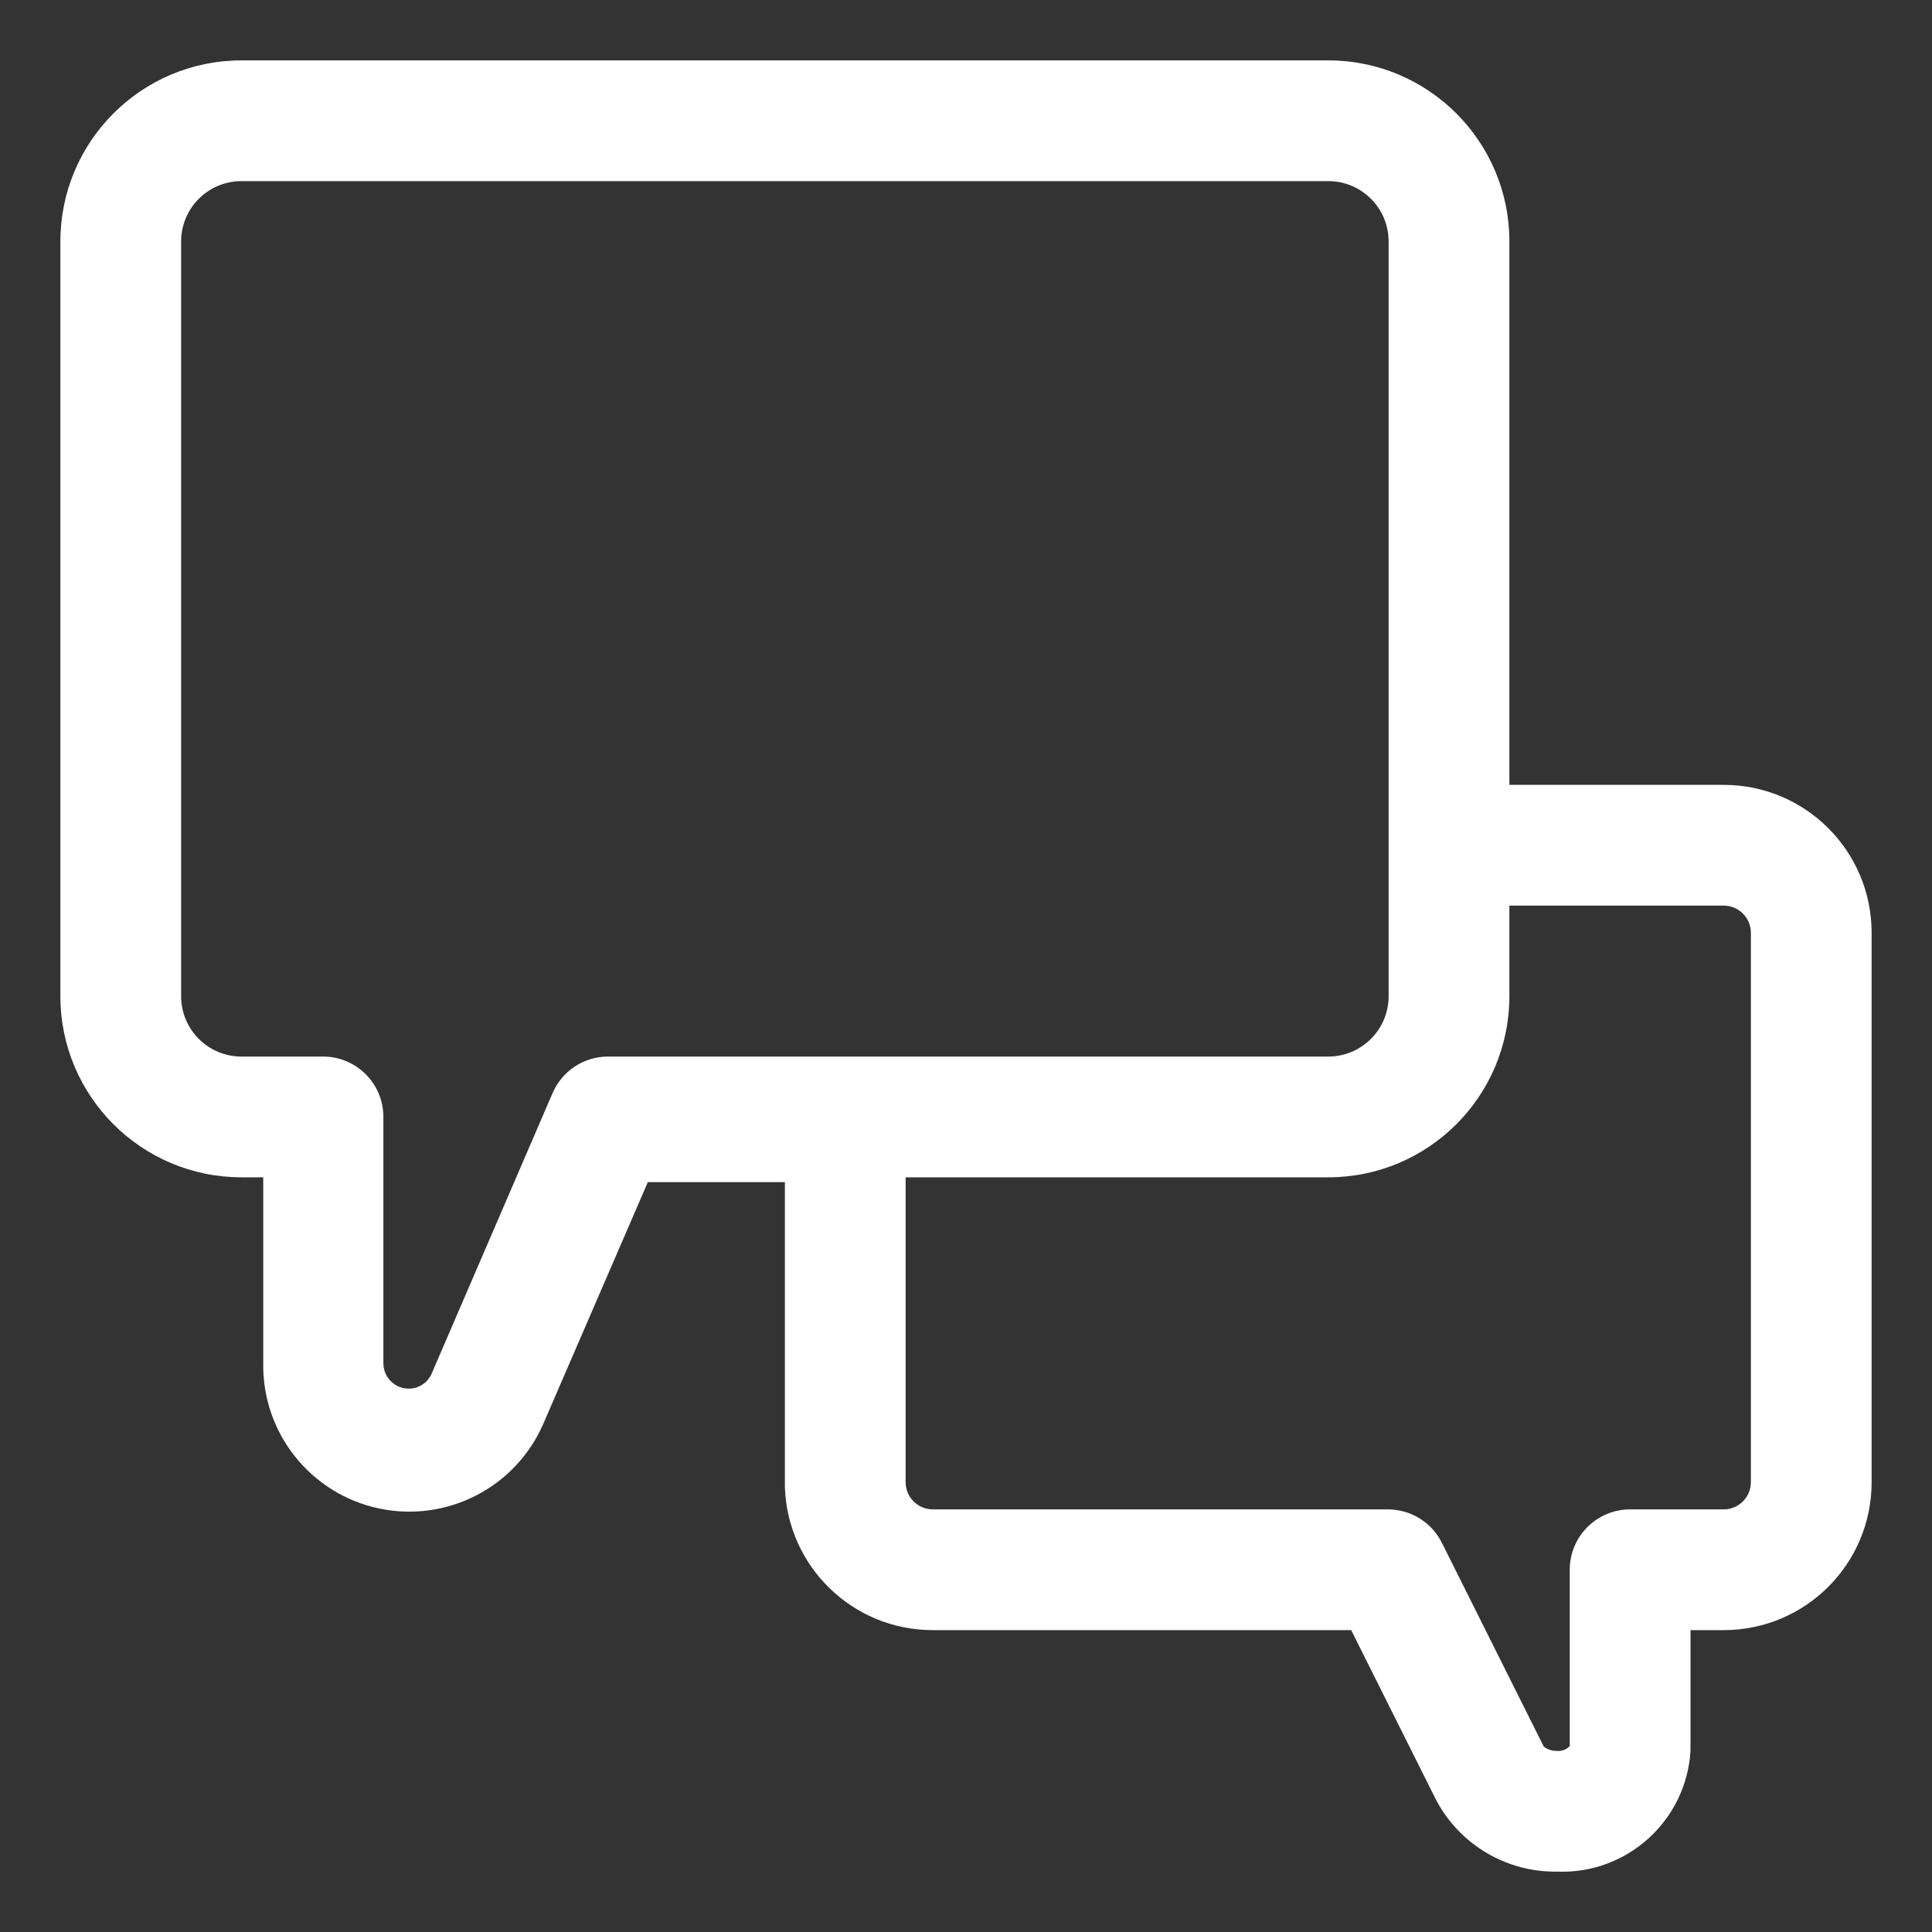 <?xml version="1.0" encoding="UTF-8"?>
<svg xmlns="http://www.w3.org/2000/svg" xmlns:xlink="http://www.w3.org/1999/xlink" viewBox="0 0 150 150" width="150px" height="150px">
<rect x="0" y="0" width="150" height="150" fill="#333333" stroke="none"/>
<g id="surface31047012">
<path style=" stroke:none;fill-rule:nonzero;fill:rgb(100%,100%,100%);fill-opacity:1;" d="M 133.828 60.938 L 117.188 60.938 L 117.188 18.75 C 117.188 10.984 110.891 4.688 103.125 4.688 L 18.75 4.688 C 10.984 4.688 4.688 10.984 4.688 18.75 L 4.688 77.344 C 4.688 85.109 10.984 91.406 18.75 91.406 L 20.438 91.406 L 20.438 105.844 C 20.355 111.254 24.102 115.969 29.391 117.109 C 34.68 118.246 40.035 115.496 42.188 110.531 L 50.297 91.781 L 60.938 91.781 L 60.938 115.453 C 61.141 121.648 66.223 126.566 72.422 126.562 L 104.906 126.562 L 111.516 139.781 C 113.359 143.234 116.977 145.371 120.891 145.312 C 126.32 145.527 130.922 141.359 131.25 135.938 L 131.25 126.562 L 133.828 126.562 C 140.172 126.562 145.312 121.422 145.312 115.078 L 145.312 72.422 C 145.312 66.078 140.172 60.938 133.828 60.938 Z M 47.203 82.031 C 45.32 82.031 43.625 83.16 42.891 84.891 L 33.516 106.641 C 33.211 107.355 32.512 107.816 31.734 107.812 C 30.648 107.812 29.766 106.93 29.766 105.844 L 29.766 86.719 C 29.766 84.129 27.668 82.031 25.078 82.031 L 18.75 82.031 C 16.16 82.031 14.062 79.934 14.062 77.344 L 14.062 18.75 C 14.062 16.16 16.16 14.062 18.75 14.062 L 103.125 14.062 C 105.715 14.062 107.812 16.16 107.812 18.75 L 107.812 77.344 C 107.812 79.934 105.715 82.031 103.125 82.031 Z M 135.938 115.078 C 135.938 116.242 134.992 117.188 133.828 117.188 L 126.562 117.188 C 123.973 117.188 121.875 119.285 121.875 121.875 L 121.875 135.562 C 121.609 135.844 121.227 135.984 120.844 135.938 C 120.488 135.941 120.141 135.824 119.859 135.609 L 111.938 119.766 C 111.152 118.203 109.562 117.211 107.812 117.188 L 72.422 117.188 C 71.258 117.188 70.312 116.242 70.312 115.078 L 70.312 91.406 L 103.125 91.406 C 110.891 91.406 117.188 85.109 117.188 77.344 L 117.188 70.312 L 133.828 70.312 C 134.992 70.312 135.938 71.258 135.938 72.422 Z M 135.938 115.078 "/>
</g>
</svg>
